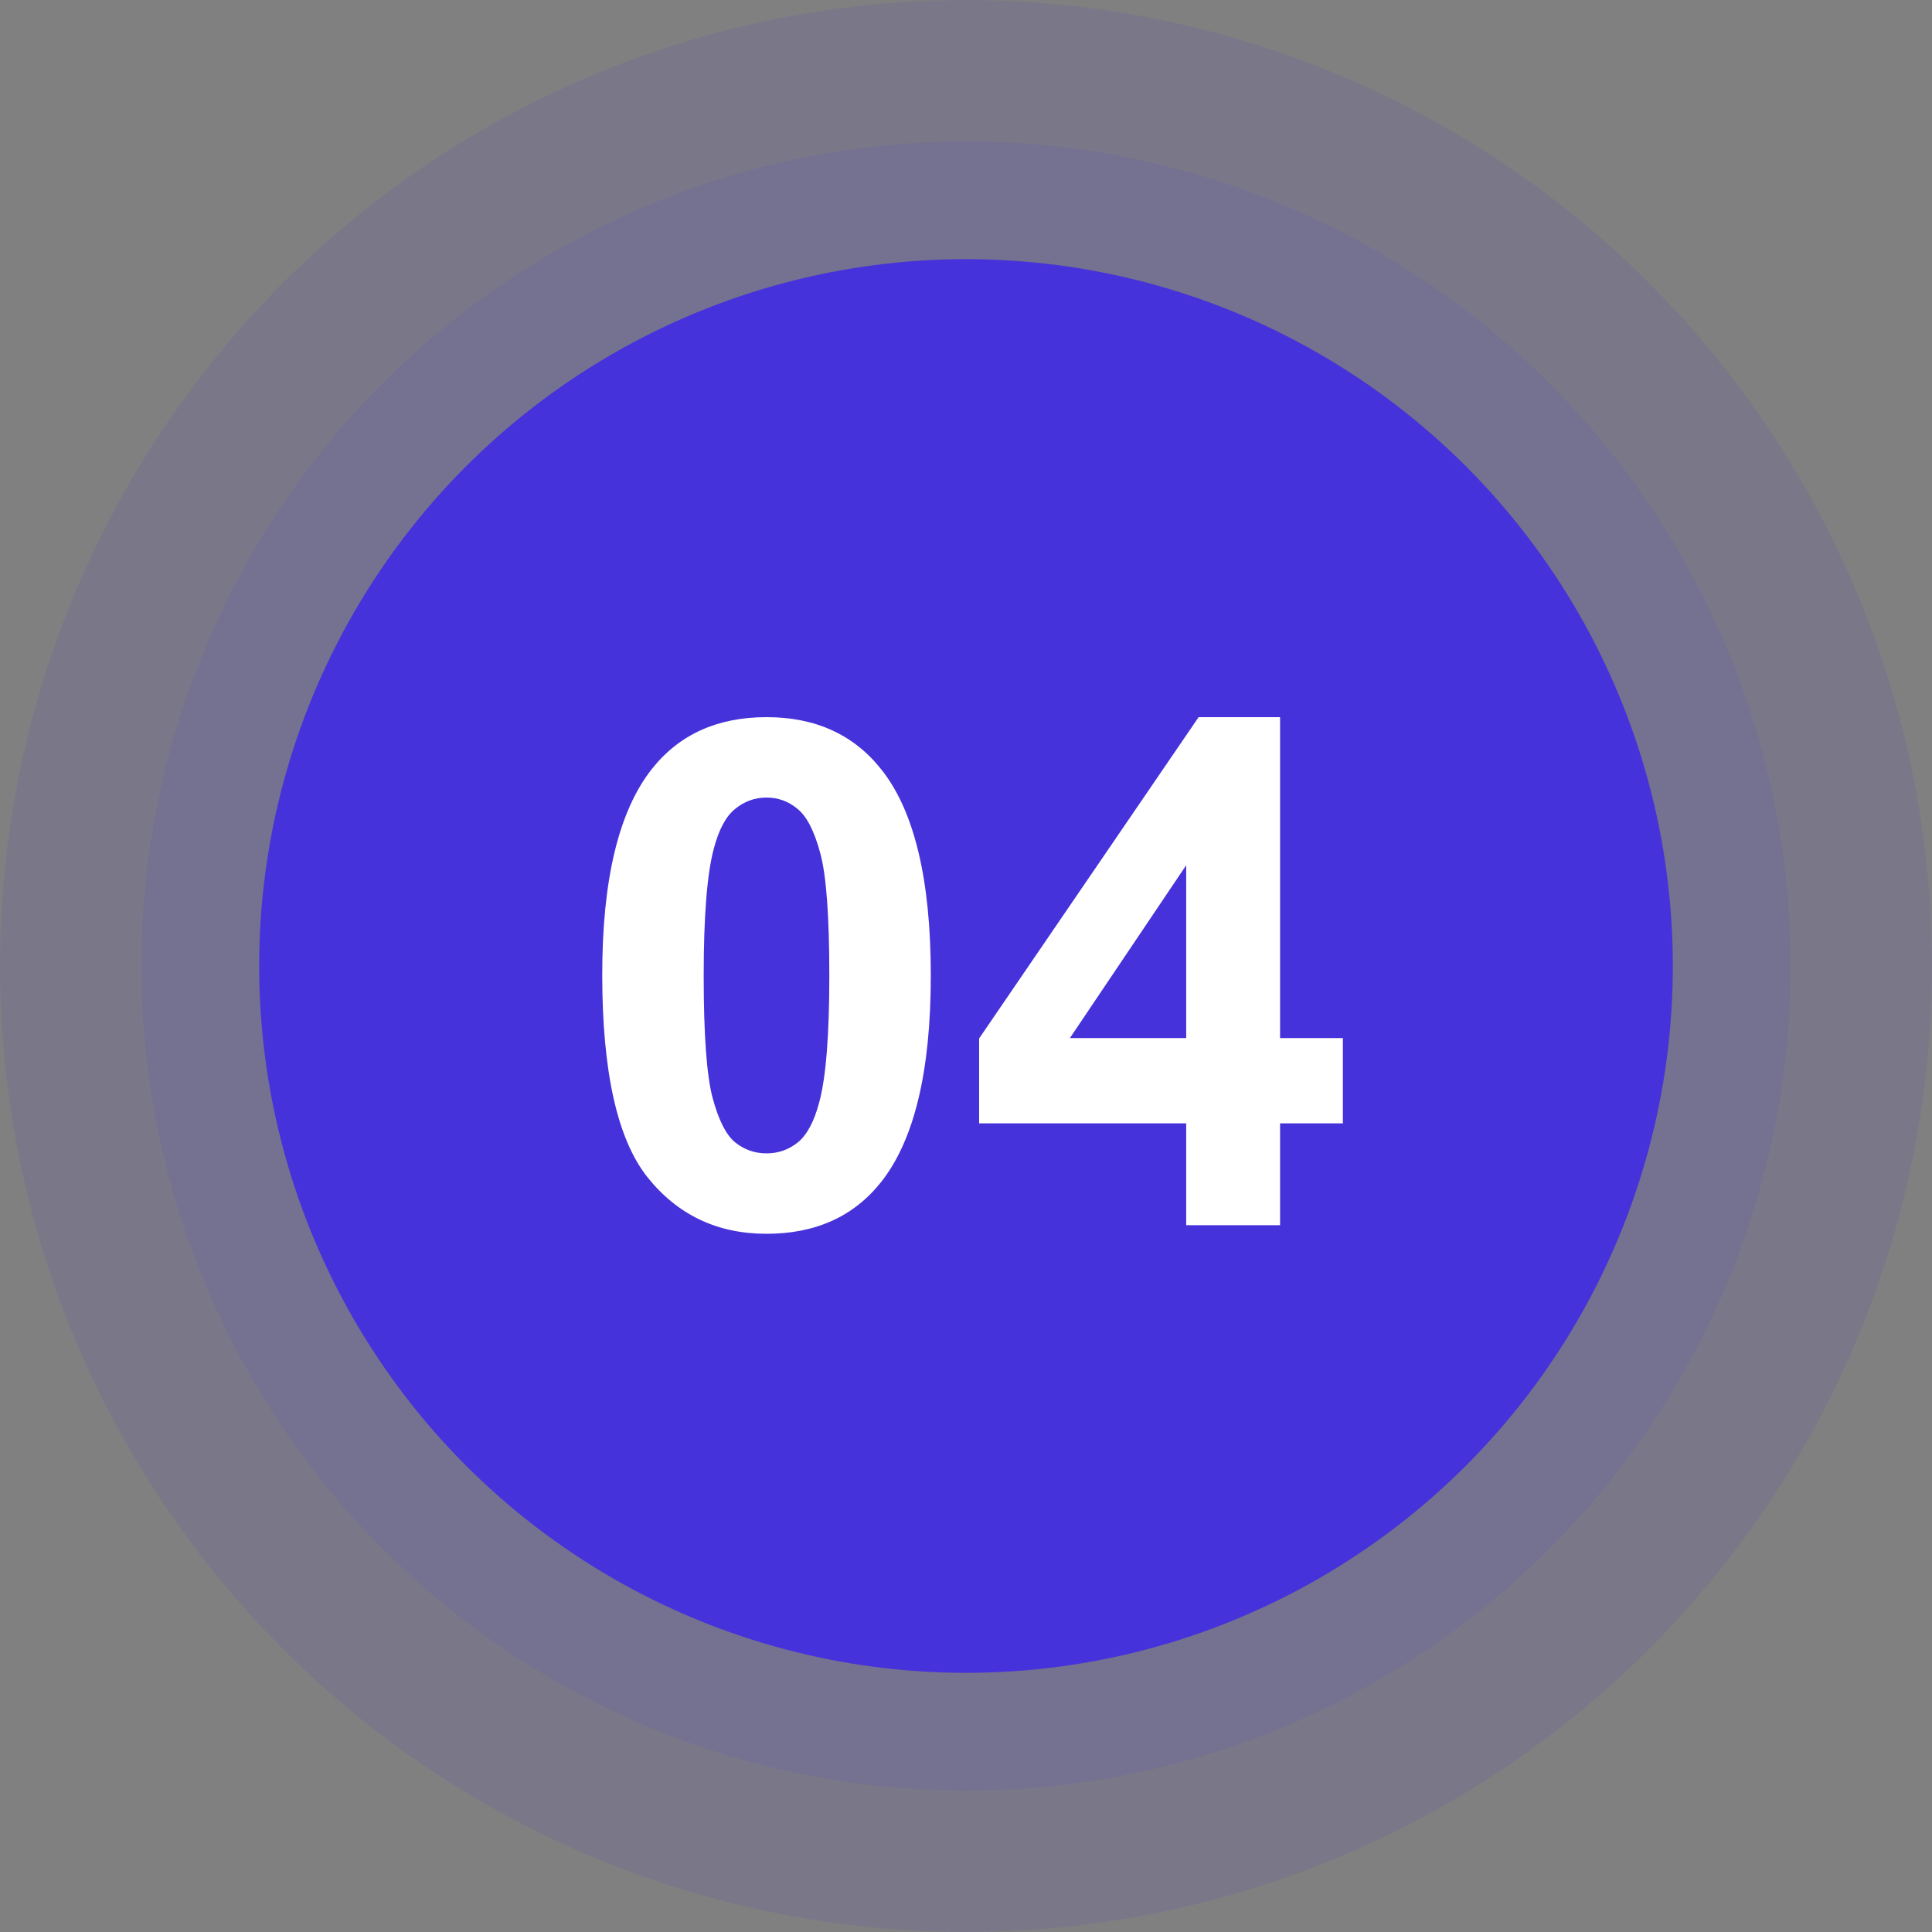 <svg xmlns="http://www.w3.org/2000/svg" width="82" height="82" viewBox="0 0 82 82" fill="none"><rect x="0" y="0" width="82" height="82" fill="#808080" stroke="none"/><circle cx="41" cy="41" r="41" fill="#4632DA" fill-opacity="0.1"></circle><circle cx="41" cy="41" r="35" fill="#4632DA" fill-opacity="0.1"></circle><circle cx="41" cy="41" r="30" fill="#4632DA"></circle><path d="M32.533 30.438C34.613 30.438 36.239 31.18 37.411 32.664C38.808 34.422 39.506 37.337 39.506 41.409C39.506 45.472 38.803 48.392 37.397 50.169C36.234 51.634 34.613 52.366 32.533 52.366C30.443 52.366 28.759 51.565 27.48 49.964C26.2 48.352 25.561 45.486 25.561 41.365C25.561 37.322 26.264 34.412 27.67 32.635C28.832 31.17 30.453 30.438 32.533 30.438ZM32.533 33.851C32.035 33.851 31.591 34.012 31.2 34.334C30.81 34.647 30.507 35.213 30.292 36.033C30.009 37.098 29.867 38.89 29.867 41.409C29.867 43.929 29.994 45.662 30.248 46.609C30.502 47.547 30.819 48.172 31.2 48.484C31.591 48.797 32.035 48.953 32.533 48.953C33.031 48.953 33.476 48.797 33.866 48.484C34.257 48.162 34.56 47.591 34.774 46.77C35.058 45.716 35.199 43.929 35.199 41.409C35.199 38.89 35.072 37.161 34.818 36.224C34.565 35.276 34.242 34.647 33.852 34.334C33.471 34.012 33.031 33.851 32.533 33.851ZM50.346 52V47.679H41.557V44.075L50.873 30.438H54.33V44.06H56.996V47.679H54.33V52H50.346ZM50.346 44.06V36.722L45.409 44.06H50.346Z" fill="white"></path></svg>